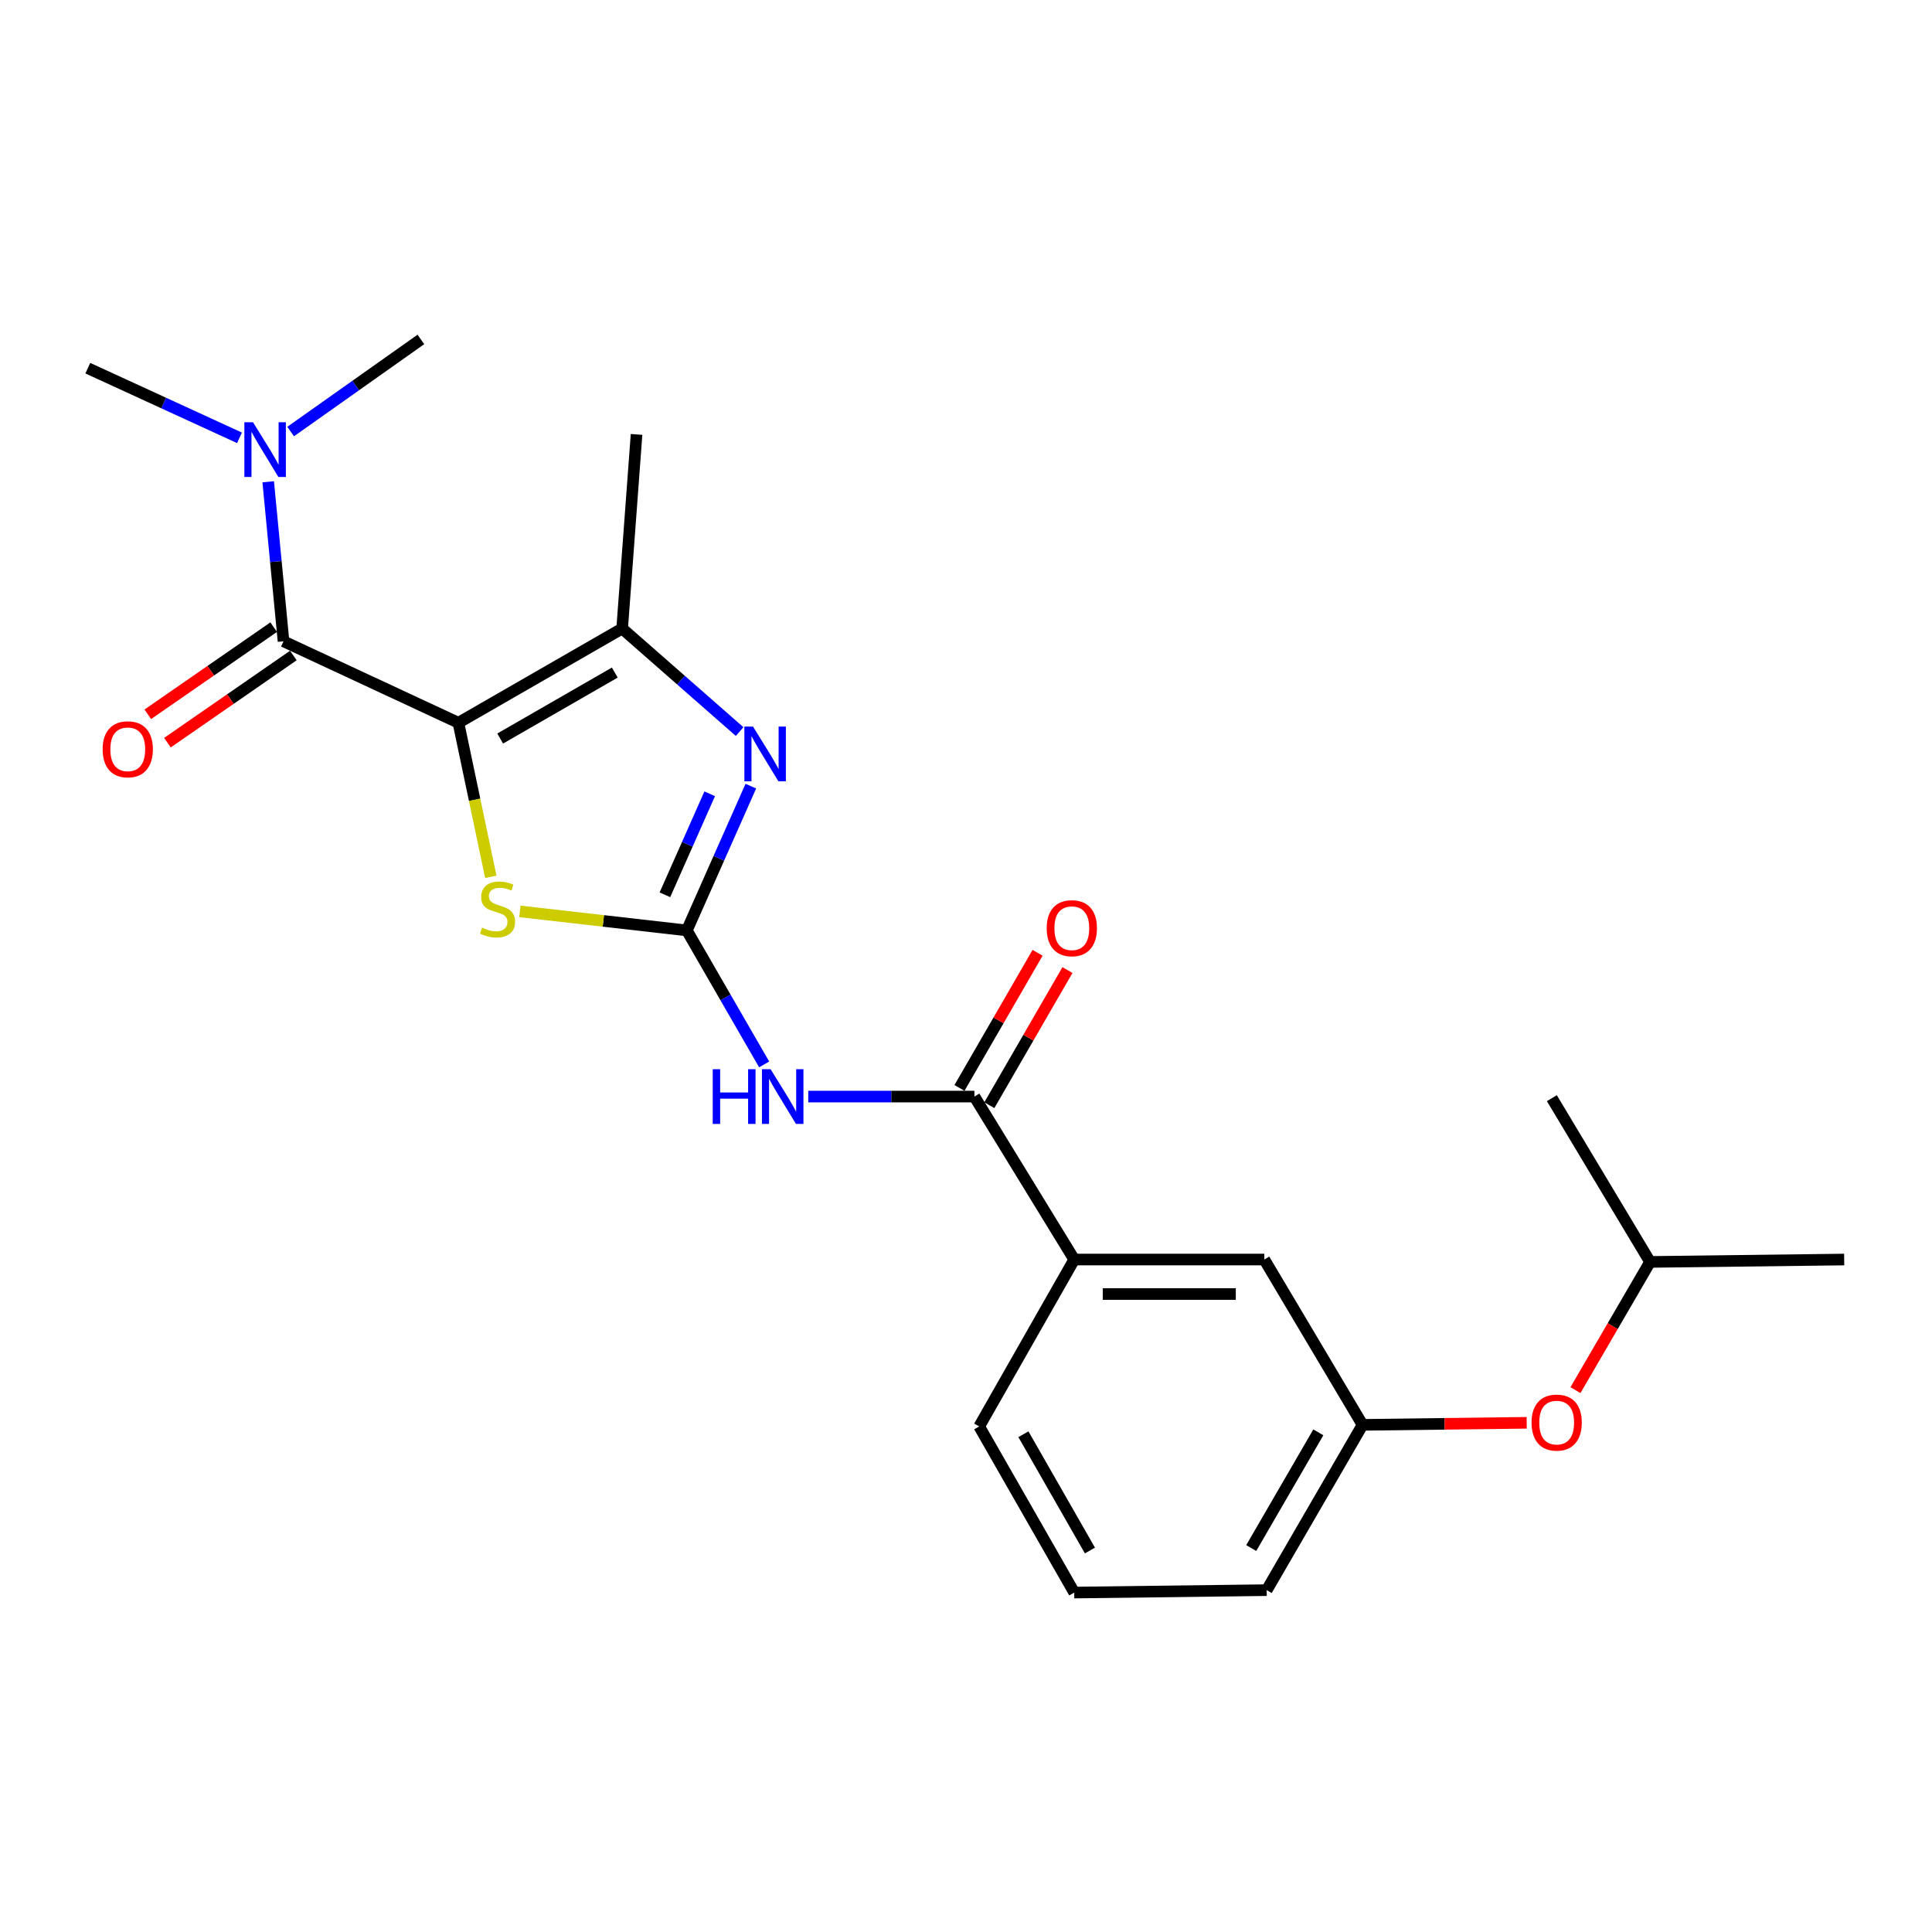 <?xml version='1.0' encoding='iso-8859-1'?>
<svg version='1.1' baseProfile='full'
              xmlns='http://www.w3.org/2000/svg'
                      xmlns:rdkit='http://www.rdkit.org/xml'
                      xmlns:xlink='http://www.w3.org/1999/xlink'
                  xml:space='preserve'
width='1000px' height='1000px' viewBox='0 0 1000 1000'>
<!-- END OF HEADER -->
<rect style='opacity:1.0;fill:#FFFFFF;stroke:none' width='1000' height='1000' x='0' y='0'> </rect>
<path class='bond-2' d='M 237.269,374.101 L 245.659,413.973' style='fill:none;fill-rule:evenodd;stroke:#000000;stroke-width:6px;stroke-linecap:butt;stroke-linejoin:miter;stroke-opacity:1' />
<path class='bond-2' d='M 245.659,413.973 L 254.049,453.844' style='fill:none;fill-rule:evenodd;stroke:#CCCC00;stroke-width:6px;stroke-linecap:butt;stroke-linejoin:miter;stroke-opacity:1' />
<path class='bond-3' d='M 237.269,374.101 L 322.025,325.329' style='fill:none;fill-rule:evenodd;stroke:#000000;stroke-width:6px;stroke-linecap:butt;stroke-linejoin:miter;stroke-opacity:1' />
<path class='bond-3' d='M 258.889,382.264 L 318.219,348.123' style='fill:none;fill-rule:evenodd;stroke:#000000;stroke-width:6px;stroke-linecap:butt;stroke-linejoin:miter;stroke-opacity:1' />
<path class='bond-4' d='M 237.269,374.101 L 146.749,331.946' style='fill:none;fill-rule:evenodd;stroke:#000000;stroke-width:6px;stroke-linecap:butt;stroke-linejoin:miter;stroke-opacity:1' />
<path class='bond-0' d='M 355.509,481.586 L 312.296,476.663' style='fill:none;fill-rule:evenodd;stroke:#000000;stroke-width:6px;stroke-linecap:butt;stroke-linejoin:miter;stroke-opacity:1' />
<path class='bond-0' d='M 312.296,476.663 L 269.083,471.74' style='fill:none;fill-rule:evenodd;stroke:#CCCC00;stroke-width:6px;stroke-linecap:butt;stroke-linejoin:miter;stroke-opacity:1' />
<path class='bond-5' d='M 355.509,481.586 L 375.516,516.263' style='fill:none;fill-rule:evenodd;stroke:#000000;stroke-width:6px;stroke-linecap:butt;stroke-linejoin:miter;stroke-opacity:1' />
<path class='bond-5' d='M 375.516,516.263 L 395.523,550.941' style='fill:none;fill-rule:evenodd;stroke:#0000FF;stroke-width:6px;stroke-linecap:butt;stroke-linejoin:miter;stroke-opacity:1' />
<path class='bond-23' d='M 355.509,481.586 L 372.073,444.244' style='fill:none;fill-rule:evenodd;stroke:#000000;stroke-width:6px;stroke-linecap:butt;stroke-linejoin:miter;stroke-opacity:1' />
<path class='bond-23' d='M 372.073,444.244 L 388.638,406.901' style='fill:none;fill-rule:evenodd;stroke:#0000FF;stroke-width:6px;stroke-linecap:butt;stroke-linejoin:miter;stroke-opacity:1' />
<path class='bond-23' d='M 344.154,463.143 L 355.749,437.003' style='fill:none;fill-rule:evenodd;stroke:#000000;stroke-width:6px;stroke-linecap:butt;stroke-linejoin:miter;stroke-opacity:1' />
<path class='bond-23' d='M 355.749,437.003 L 367.344,410.863' style='fill:none;fill-rule:evenodd;stroke:#0000FF;stroke-width:6px;stroke-linecap:butt;stroke-linejoin:miter;stroke-opacity:1' />
<path class='bond-1' d='M 382.826,378.663 L 352.426,351.996' style='fill:none;fill-rule:evenodd;stroke:#0000FF;stroke-width:6px;stroke-linecap:butt;stroke-linejoin:miter;stroke-opacity:1' />
<path class='bond-1' d='M 352.426,351.996 L 322.025,325.329' style='fill:none;fill-rule:evenodd;stroke:#000000;stroke-width:6px;stroke-linecap:butt;stroke-linejoin:miter;stroke-opacity:1' />
<path class='bond-14' d='M 322.025,325.329 L 329.476,224.858' style='fill:none;fill-rule:evenodd;stroke:#000000;stroke-width:6px;stroke-linecap:butt;stroke-linejoin:miter;stroke-opacity:1' />
<path class='bond-8' d='M 146.749,331.946 L 142.786,290.657' style='fill:none;fill-rule:evenodd;stroke:#000000;stroke-width:6px;stroke-linecap:butt;stroke-linejoin:miter;stroke-opacity:1' />
<path class='bond-8' d='M 142.786,290.657 L 138.823,249.368' style='fill:none;fill-rule:evenodd;stroke:#0000FF;stroke-width:6px;stroke-linecap:butt;stroke-linejoin:miter;stroke-opacity:1' />
<path class='bond-9' d='M 141.667,324.605 L 109.083,347.16' style='fill:none;fill-rule:evenodd;stroke:#000000;stroke-width:6px;stroke-linecap:butt;stroke-linejoin:miter;stroke-opacity:1' />
<path class='bond-9' d='M 109.083,347.16 L 76.499,369.715' style='fill:none;fill-rule:evenodd;stroke:#FF0000;stroke-width:6px;stroke-linecap:butt;stroke-linejoin:miter;stroke-opacity:1' />
<path class='bond-9' d='M 151.831,339.288 L 119.247,361.843' style='fill:none;fill-rule:evenodd;stroke:#000000;stroke-width:6px;stroke-linecap:butt;stroke-linejoin:miter;stroke-opacity:1' />
<path class='bond-9' d='M 119.247,361.843 L 86.663,384.399' style='fill:none;fill-rule:evenodd;stroke:#FF0000;stroke-width:6px;stroke-linecap:butt;stroke-linejoin:miter;stroke-opacity:1' />
<path class='bond-6' d='M 418.345,567.583 L 461.345,567.583' style='fill:none;fill-rule:evenodd;stroke:#0000FF;stroke-width:6px;stroke-linecap:butt;stroke-linejoin:miter;stroke-opacity:1' />
<path class='bond-6' d='M 461.345,567.583 L 504.345,567.583' style='fill:none;fill-rule:evenodd;stroke:#000000;stroke-width:6px;stroke-linecap:butt;stroke-linejoin:miter;stroke-opacity:1' />
<path class='bond-7' d='M 504.345,567.583 L 556.024,651.932' style='fill:none;fill-rule:evenodd;stroke:#000000;stroke-width:6px;stroke-linecap:butt;stroke-linejoin:miter;stroke-opacity:1' />
<path class='bond-10' d='M 512.076,572.052 L 532.295,537.078' style='fill:none;fill-rule:evenodd;stroke:#000000;stroke-width:6px;stroke-linecap:butt;stroke-linejoin:miter;stroke-opacity:1' />
<path class='bond-10' d='M 532.295,537.078 L 552.515,502.104' style='fill:none;fill-rule:evenodd;stroke:#FF0000;stroke-width:6px;stroke-linecap:butt;stroke-linejoin:miter;stroke-opacity:1' />
<path class='bond-10' d='M 496.615,563.114 L 516.835,528.14' style='fill:none;fill-rule:evenodd;stroke:#000000;stroke-width:6px;stroke-linecap:butt;stroke-linejoin:miter;stroke-opacity:1' />
<path class='bond-10' d='M 516.835,528.14 L 537.055,493.166' style='fill:none;fill-rule:evenodd;stroke:#FF0000;stroke-width:6px;stroke-linecap:butt;stroke-linejoin:miter;stroke-opacity:1' />
<path class='bond-11' d='M 556.024,651.932 L 654.402,651.932' style='fill:none;fill-rule:evenodd;stroke:#000000;stroke-width:6px;stroke-linecap:butt;stroke-linejoin:miter;stroke-opacity:1' />
<path class='bond-11' d='M 570.781,669.79 L 639.646,669.79' style='fill:none;fill-rule:evenodd;stroke:#000000;stroke-width:6px;stroke-linecap:butt;stroke-linejoin:miter;stroke-opacity:1' />
<path class='bond-15' d='M 556.024,651.932 L 506.836,738.325' style='fill:none;fill-rule:evenodd;stroke:#000000;stroke-width:6px;stroke-linecap:butt;stroke-linejoin:miter;stroke-opacity:1' />
<path class='bond-18' d='M 150.434,223.372 L 184.139,199.531' style='fill:none;fill-rule:evenodd;stroke:#0000FF;stroke-width:6px;stroke-linecap:butt;stroke-linejoin:miter;stroke-opacity:1' />
<path class='bond-18' d='M 184.139,199.531 L 217.844,175.689' style='fill:none;fill-rule:evenodd;stroke:#000000;stroke-width:6px;stroke-linecap:butt;stroke-linejoin:miter;stroke-opacity:1' />
<path class='bond-19' d='M 123.96,226.624 L 84.707,208.597' style='fill:none;fill-rule:evenodd;stroke:#0000FF;stroke-width:6px;stroke-linecap:butt;stroke-linejoin:miter;stroke-opacity:1' />
<path class='bond-19' d='M 84.707,208.597 L 45.455,190.571' style='fill:none;fill-rule:evenodd;stroke:#000000;stroke-width:6px;stroke-linecap:butt;stroke-linejoin:miter;stroke-opacity:1' />
<path class='bond-12' d='M 654.402,651.932 L 705.258,737.501' style='fill:none;fill-rule:evenodd;stroke:#000000;stroke-width:6px;stroke-linecap:butt;stroke-linejoin:miter;stroke-opacity:1' />
<path class='bond-13' d='M 705.258,737.501 L 747.737,736.973' style='fill:none;fill-rule:evenodd;stroke:#000000;stroke-width:6px;stroke-linecap:butt;stroke-linejoin:miter;stroke-opacity:1' />
<path class='bond-13' d='M 747.737,736.973 L 790.217,736.444' style='fill:none;fill-rule:evenodd;stroke:#FF0000;stroke-width:6px;stroke-linecap:butt;stroke-linejoin:miter;stroke-opacity:1' />
<path class='bond-24' d='M 705.258,737.501 L 655.642,823.061' style='fill:none;fill-rule:evenodd;stroke:#000000;stroke-width:6px;stroke-linecap:butt;stroke-linejoin:miter;stroke-opacity:1' />
<path class='bond-24' d='M 682.367,741.377 L 647.636,801.269' style='fill:none;fill-rule:evenodd;stroke:#000000;stroke-width:6px;stroke-linecap:butt;stroke-linejoin:miter;stroke-opacity:1' />
<path class='bond-17' d='M 815.46,719.528 L 834.767,686.35' style='fill:none;fill-rule:evenodd;stroke:#FF0000;stroke-width:6px;stroke-linecap:butt;stroke-linejoin:miter;stroke-opacity:1' />
<path class='bond-17' d='M 834.767,686.35 L 854.074,653.172' style='fill:none;fill-rule:evenodd;stroke:#000000;stroke-width:6px;stroke-linecap:butt;stroke-linejoin:miter;stroke-opacity:1' />
<path class='bond-16' d='M 506.836,738.325 L 556.024,824.311' style='fill:none;fill-rule:evenodd;stroke:#000000;stroke-width:6px;stroke-linecap:butt;stroke-linejoin:miter;stroke-opacity:1' />
<path class='bond-16' d='M 529.715,742.355 L 564.147,802.546' style='fill:none;fill-rule:evenodd;stroke:#000000;stroke-width:6px;stroke-linecap:butt;stroke-linejoin:miter;stroke-opacity:1' />
<path class='bond-20' d='M 556.024,824.311 L 655.642,823.061' style='fill:none;fill-rule:evenodd;stroke:#000000;stroke-width:6px;stroke-linecap:butt;stroke-linejoin:miter;stroke-opacity:1' />
<path class='bond-21' d='M 854.074,653.172 L 954.545,651.932' style='fill:none;fill-rule:evenodd;stroke:#000000;stroke-width:6px;stroke-linecap:butt;stroke-linejoin:miter;stroke-opacity:1' />
<path class='bond-22' d='M 854.074,653.172 L 803.239,568.406' style='fill:none;fill-rule:evenodd;stroke:#000000;stroke-width:6px;stroke-linecap:butt;stroke-linejoin:miter;stroke-opacity:1' />
<path  class='atom-2' d='M 389.767 376.083
L 399.047 391.083
Q 399.967 392.563, 401.447 395.243
Q 402.927 397.923, 403.007 398.083
L 403.007 376.083
L 406.767 376.083
L 406.767 404.403
L 402.887 404.403
L 392.927 388.003
Q 391.767 386.083, 390.527 383.883
Q 389.327 381.683, 388.967 381.003
L 388.967 404.403
L 385.287 404.403
L 385.287 376.083
L 389.767 376.083
' fill='#0000FF'/>
<path  class='atom-3' d='M 249.538 480.145
Q 249.858 480.265, 251.178 480.825
Q 252.498 481.385, 253.938 481.745
Q 255.418 482.065, 256.858 482.065
Q 259.538 482.065, 261.098 480.785
Q 262.658 479.465, 262.658 477.185
Q 262.658 475.625, 261.858 474.665
Q 261.098 473.705, 259.898 473.185
Q 258.698 472.665, 256.698 472.065
Q 254.178 471.305, 252.658 470.585
Q 251.178 469.865, 250.098 468.345
Q 249.058 466.825, 249.058 464.265
Q 249.058 460.705, 251.458 458.505
Q 253.898 456.305, 258.698 456.305
Q 261.978 456.305, 265.698 457.865
L 264.778 460.945
Q 261.378 459.545, 258.818 459.545
Q 256.058 459.545, 254.538 460.705
Q 253.018 461.825, 253.058 463.785
Q 253.058 465.305, 253.818 466.225
Q 254.618 467.145, 255.738 467.665
Q 256.898 468.185, 258.818 468.785
Q 261.378 469.585, 262.898 470.385
Q 264.418 471.185, 265.498 472.825
Q 266.618 474.425, 266.618 477.185
Q 266.618 481.105, 263.978 483.225
Q 261.378 485.305, 257.018 485.305
Q 254.498 485.305, 252.578 484.745
Q 250.698 484.225, 248.458 483.305
L 249.538 480.145
' fill='#CCCC00'/>
<path  class='atom-6' d='M 368.904 553.423
L 372.744 553.423
L 372.744 565.463
L 387.224 565.463
L 387.224 553.423
L 391.064 553.423
L 391.064 581.743
L 387.224 581.743
L 387.224 568.663
L 372.744 568.663
L 372.744 581.743
L 368.904 581.743
L 368.904 553.423
' fill='#0000FF'/>
<path  class='atom-6' d='M 398.864 553.423
L 408.144 568.423
Q 409.064 569.903, 410.544 572.583
Q 412.024 575.263, 412.104 575.423
L 412.104 553.423
L 415.864 553.423
L 415.864 581.743
L 411.984 581.743
L 402.024 565.343
Q 400.864 563.423, 399.624 561.223
Q 398.424 559.023, 398.064 558.343
L 398.064 581.743
L 394.384 581.743
L 394.384 553.423
L 398.864 553.423
' fill='#0000FF'/>
<path  class='atom-9' d='M 130.965 218.555
L 140.245 233.555
Q 141.165 235.035, 142.645 237.715
Q 144.125 240.395, 144.205 240.555
L 144.205 218.555
L 147.965 218.555
L 147.965 246.875
L 144.085 246.875
L 134.125 230.475
Q 132.965 228.555, 131.725 226.355
Q 130.525 224.155, 130.165 223.475
L 130.165 246.875
L 126.485 246.875
L 126.485 218.555
L 130.965 218.555
' fill='#0000FF'/>
<path  class='atom-10' d='M 53.13 387.833
Q 53.13 381.033, 56.49 377.233
Q 59.85 373.433, 66.13 373.433
Q 72.41 373.433, 75.77 377.233
Q 79.13 381.033, 79.13 387.833
Q 79.13 394.713, 75.73 398.633
Q 72.33 402.513, 66.13 402.513
Q 59.89 402.513, 56.49 398.633
Q 53.13 394.753, 53.13 387.833
M 66.13 399.313
Q 70.45 399.313, 72.77 396.433
Q 75.13 393.513, 75.13 387.833
Q 75.13 382.273, 72.77 379.473
Q 70.45 376.633, 66.13 376.633
Q 61.81 376.633, 59.45 379.433
Q 57.13 382.233, 57.13 387.833
Q 57.13 393.553, 59.45 396.433
Q 61.81 399.313, 66.13 399.313
' fill='#FF0000'/>
<path  class='atom-11' d='M 541.774 480.436
Q 541.774 473.636, 545.134 469.836
Q 548.494 466.036, 554.774 466.036
Q 561.054 466.036, 564.414 469.836
Q 567.774 473.636, 567.774 480.436
Q 567.774 487.316, 564.374 491.236
Q 560.974 495.116, 554.774 495.116
Q 548.534 495.116, 545.134 491.236
Q 541.774 487.356, 541.774 480.436
M 554.774 491.916
Q 559.094 491.916, 561.414 489.036
Q 563.774 486.116, 563.774 480.436
Q 563.774 474.876, 561.414 472.076
Q 559.094 469.236, 554.774 469.236
Q 550.454 469.236, 548.094 472.036
Q 545.774 474.836, 545.774 480.436
Q 545.774 486.156, 548.094 489.036
Q 550.454 491.916, 554.774 491.916
' fill='#FF0000'/>
<path  class='atom-14' d='M 792.729 736.331
Q 792.729 729.531, 796.089 725.731
Q 799.449 721.931, 805.729 721.931
Q 812.009 721.931, 815.369 725.731
Q 818.729 729.531, 818.729 736.331
Q 818.729 743.211, 815.329 747.131
Q 811.929 751.011, 805.729 751.011
Q 799.489 751.011, 796.089 747.131
Q 792.729 743.251, 792.729 736.331
M 805.729 747.811
Q 810.049 747.811, 812.369 744.931
Q 814.729 742.011, 814.729 736.331
Q 814.729 730.771, 812.369 727.971
Q 810.049 725.131, 805.729 725.131
Q 801.409 725.131, 799.049 727.931
Q 796.729 730.731, 796.729 736.331
Q 796.729 742.051, 799.049 744.931
Q 801.409 747.811, 805.729 747.811
' fill='#FF0000'/>
</svg>

